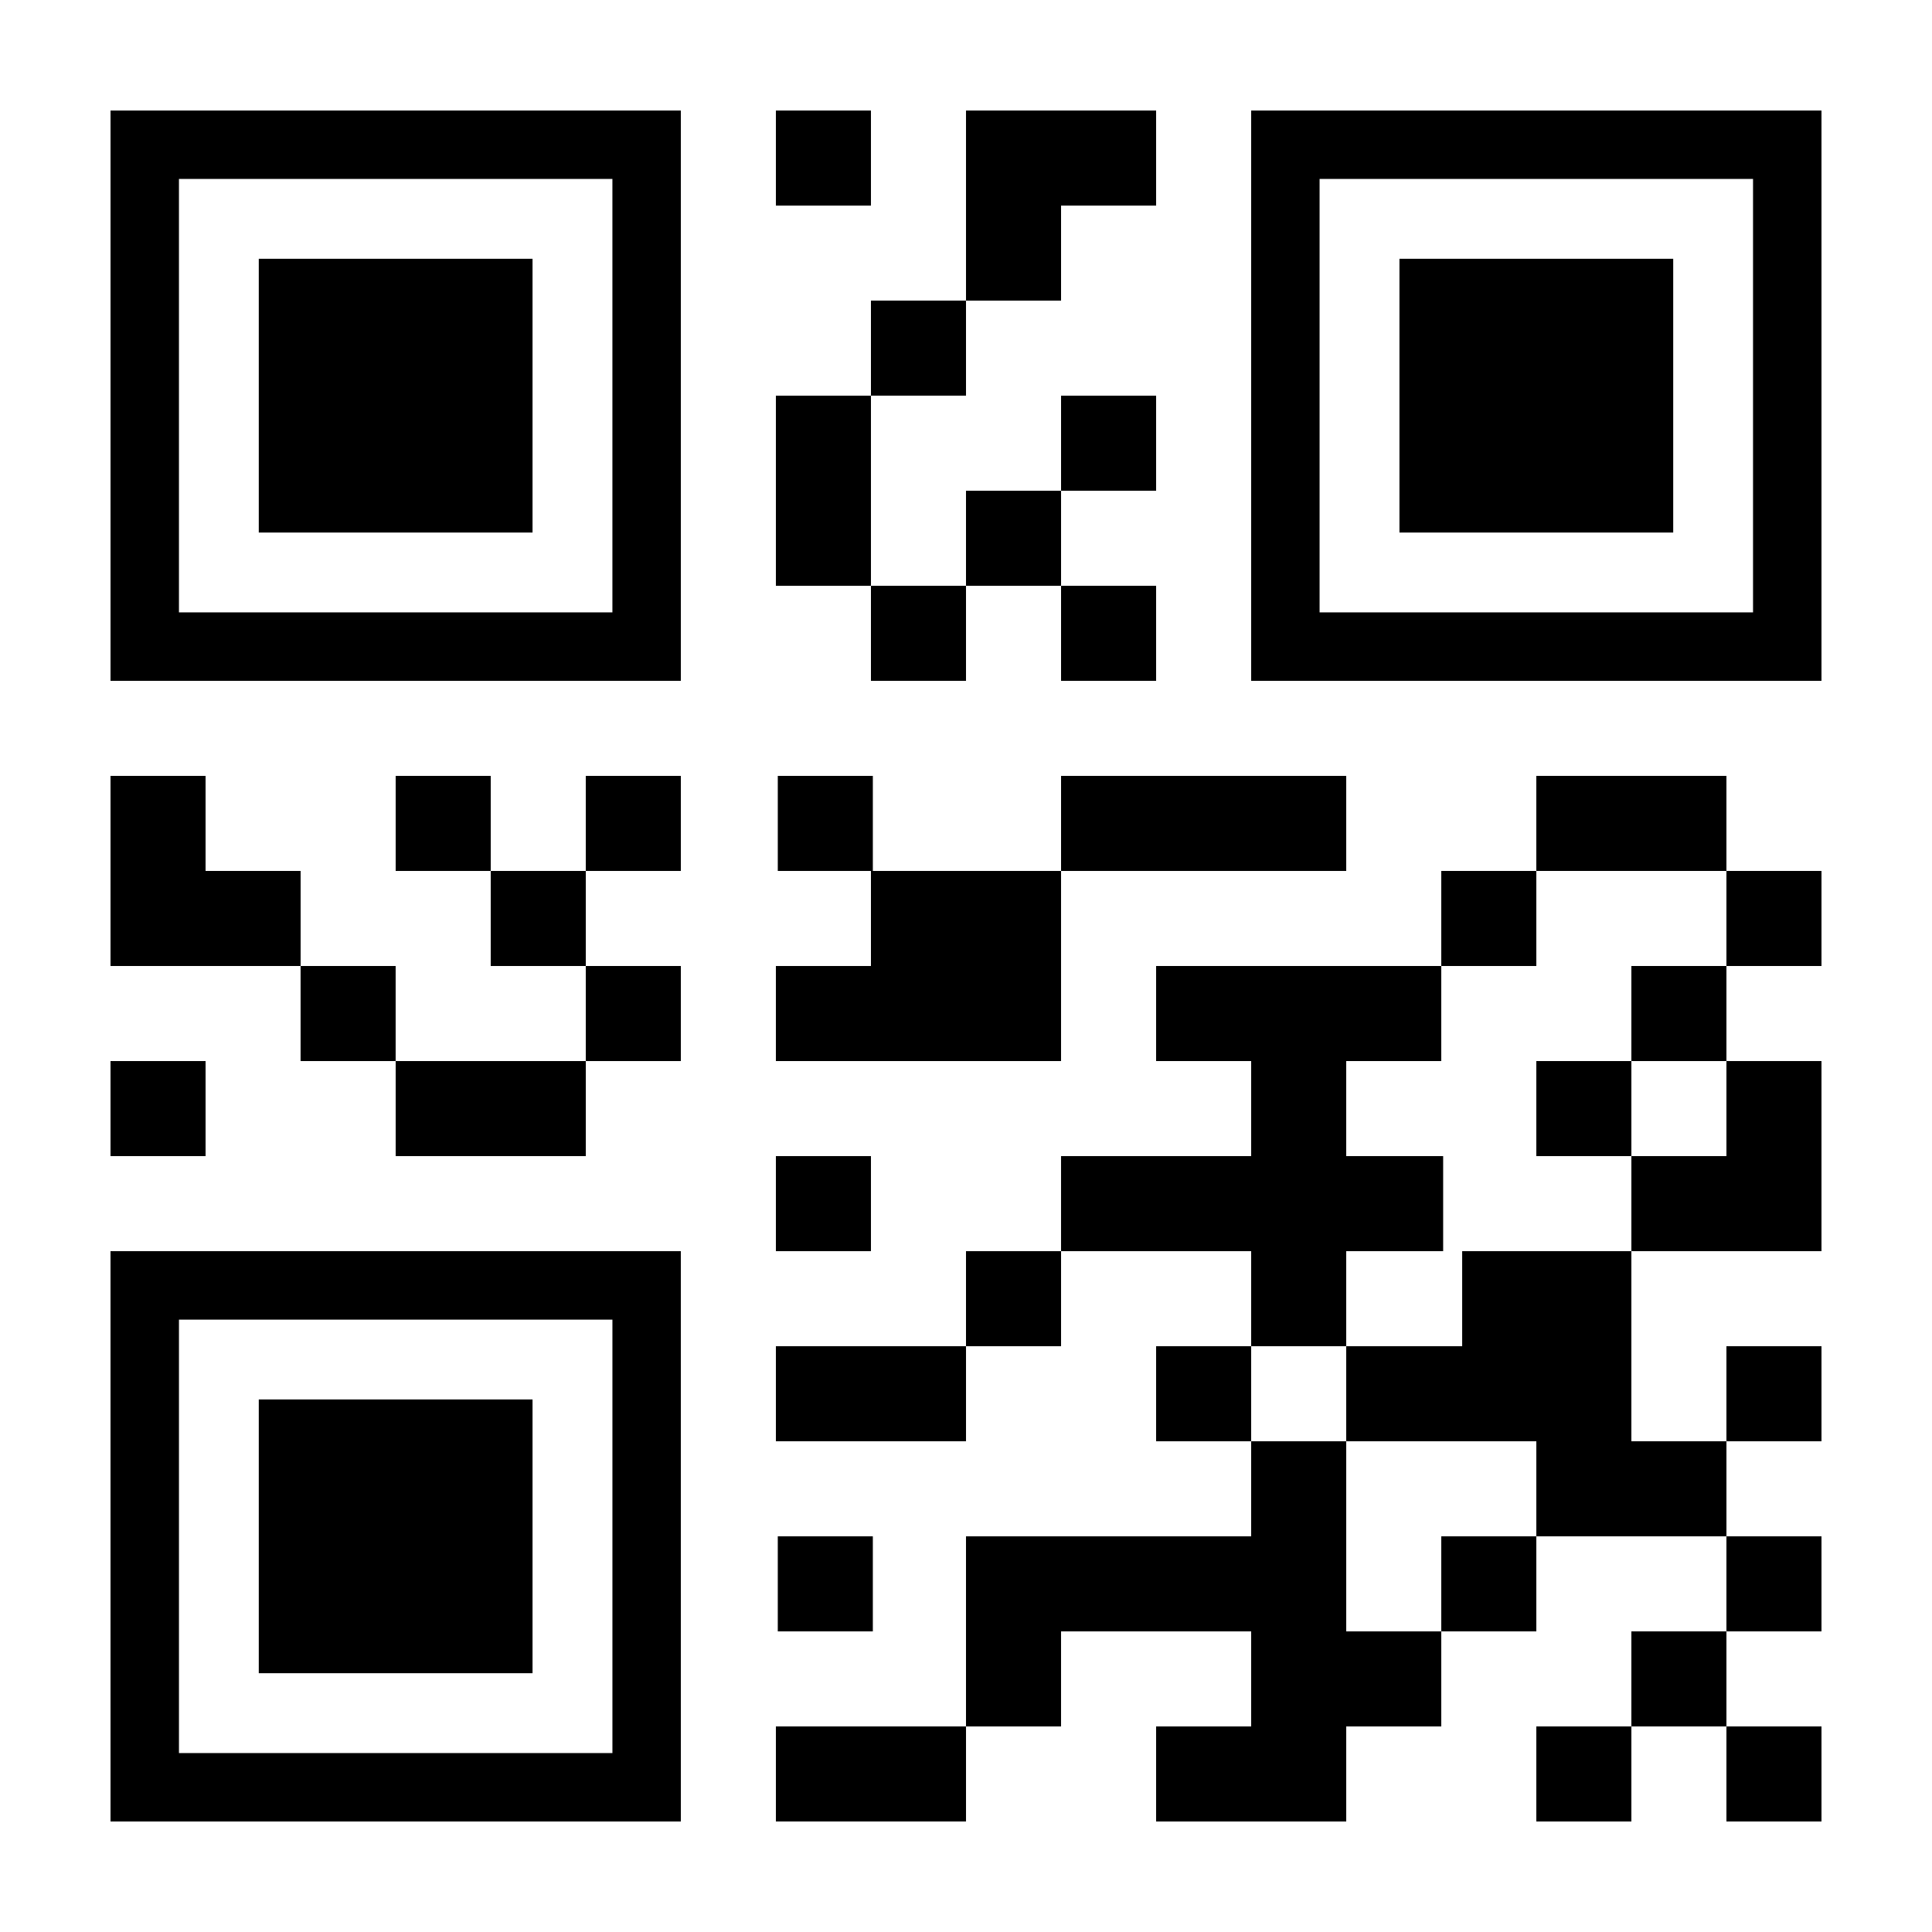 <?xml version="1.0" encoding="UTF-8"?>
<!-- Uploaded to: ICON Repo, www.svgrepo.com, Generator: ICON Repo Mixer Tools -->
<svg fill="#000000" width="800px" height="800px" version="1.1" viewBox="144 144 512 512" xmlns="http://www.w3.org/2000/svg">
 <g>
  <path d="m324.43 173.29h-151.14v151.14h151.14zm-18.137 133h-114.87v-114.87h114.87z"/>
  <path d="m212.58 212.58h72.547v72.547h-72.547z"/>
  <path d="m626.71 173.29h-151.14v151.14h151.14zm-18.137 133h-114.87v-114.87h114.87z"/>
  <path d="m514.87 212.58h72.547v72.547h-72.547z"/>
  <path d="m173.29 626.71h151.14l-0.004-151.14h-151.14zm18.137-133h114.87v114.87h-114.87z"/>
  <path d="m212.58 514.87h72.547v72.547h-72.547z"/>
  <path d="m349.62 173.29h25.191v25.191h-25.191z"/>
  <path d="m425.19 198.48h25.191v-25.191h-50.379v50.379h25.188z"/>
  <path d="m374.81 223.66h25.191v25.191h-25.191z"/>
  <path d="m349.62 274.05v25.191h25.191v-50.383h-25.191z"/>
  <path d="m400 274.05h25.191v25.191h-25.191z"/>
  <path d="m425.19 248.86h25.191v25.191h-25.191z"/>
  <path d="m374.81 299.24h25.191v25.191h-25.191z"/>
  <path d="m425.19 299.24h25.191v25.191h-25.191z"/>
  <path d="m173.29 425.19h25.191v25.191h-25.191z"/>
  <path d="m198.48 374.81v-25.191h-25.191v50.383h50.379v-25.191z"/>
  <path d="m223.66 400h25.191v25.191h-25.191z"/>
  <path d="m248.86 425.19v25.191h50.383v-25.191z"/>
  <path d="m274.05 374.81h25.191v25.191h-25.191z"/>
  <path d="m248.86 349.62h25.191v25.191h-25.191z"/>
  <path d="m299.24 400h25.191v25.191h-25.191z"/>
  <path d="m299.24 349.62h25.191v25.191h-25.191z"/>
  <path d="m525.95 374.81h25.191v25.191h-25.191z"/>
  <path d="m601.52 374.81v-25.191h-50.383v25.191z"/>
  <path d="m576.33 400h25.191v25.191h-25.191z"/>
  <path d="m551.14 425.19h25.191v25.191h-25.191z"/>
  <path d="m601.52 374.81h25.191v25.191h-25.191z"/>
  <path d="m525.95 551.14h25.191v25.191h-25.191z"/>
  <path d="m576.33 576.33h25.191v25.191h-25.191z"/>
  <path d="m551.14 601.52h25.191v25.191h-25.191z"/>
  <path d="m601.52 551.14h25.191v25.191h-25.191z"/>
  <path d="m601.52 601.52h25.191v25.191h-25.191z"/>
  <path d="m349.62 450.38h25.191v25.191h-25.191z"/>
  <path d="m349.62 500.76v25.188h50.383v-25.188z"/>
  <path d="m400 475.57h25.191v25.191h-25.191z"/>
  <path d="m450.38 500.76h25.191v25.191h-25.191z"/>
  <path d="m400 425.19h25.188v-50.379h-49.875v-25.191h-25.191v25.191h24.688v25.191h-25.191v25.188z"/>
  <path d="m350.12 551.14h25.191v25.191h-25.191z"/>
  <path d="m349.62 601.52v25.188h50.383v-25.188z"/>
  <path d="m626.71 450.38v-25.191h-25.188v25.191h-25.191v25.191h50.379z"/>
  <path d="m601.52 500.76h25.191v25.191h-25.191z"/>
  <path d="m500.76 475.57h25.691v-25.191h-25.691v-25.191h25.188v-25.188h-75.57v25.188h25.191v25.191h-50.383v25.191h50.383v25.191h25.191z"/>
  <path d="m425.19 349.62h75.57v25.191h-75.57z"/>
  <path d="m576.33 525.95v-50.379h-44.84v25.191h-30.73v25.188h-25.191v25.191h-75.57v50.383h25.188v-25.191h50.383v25.191h-25.191v25.188h50.383v-25.188h25.188v-25.191h-25.188v-50.383h50.379v25.191h50.383v-25.191z"/>
 </g>
</svg>